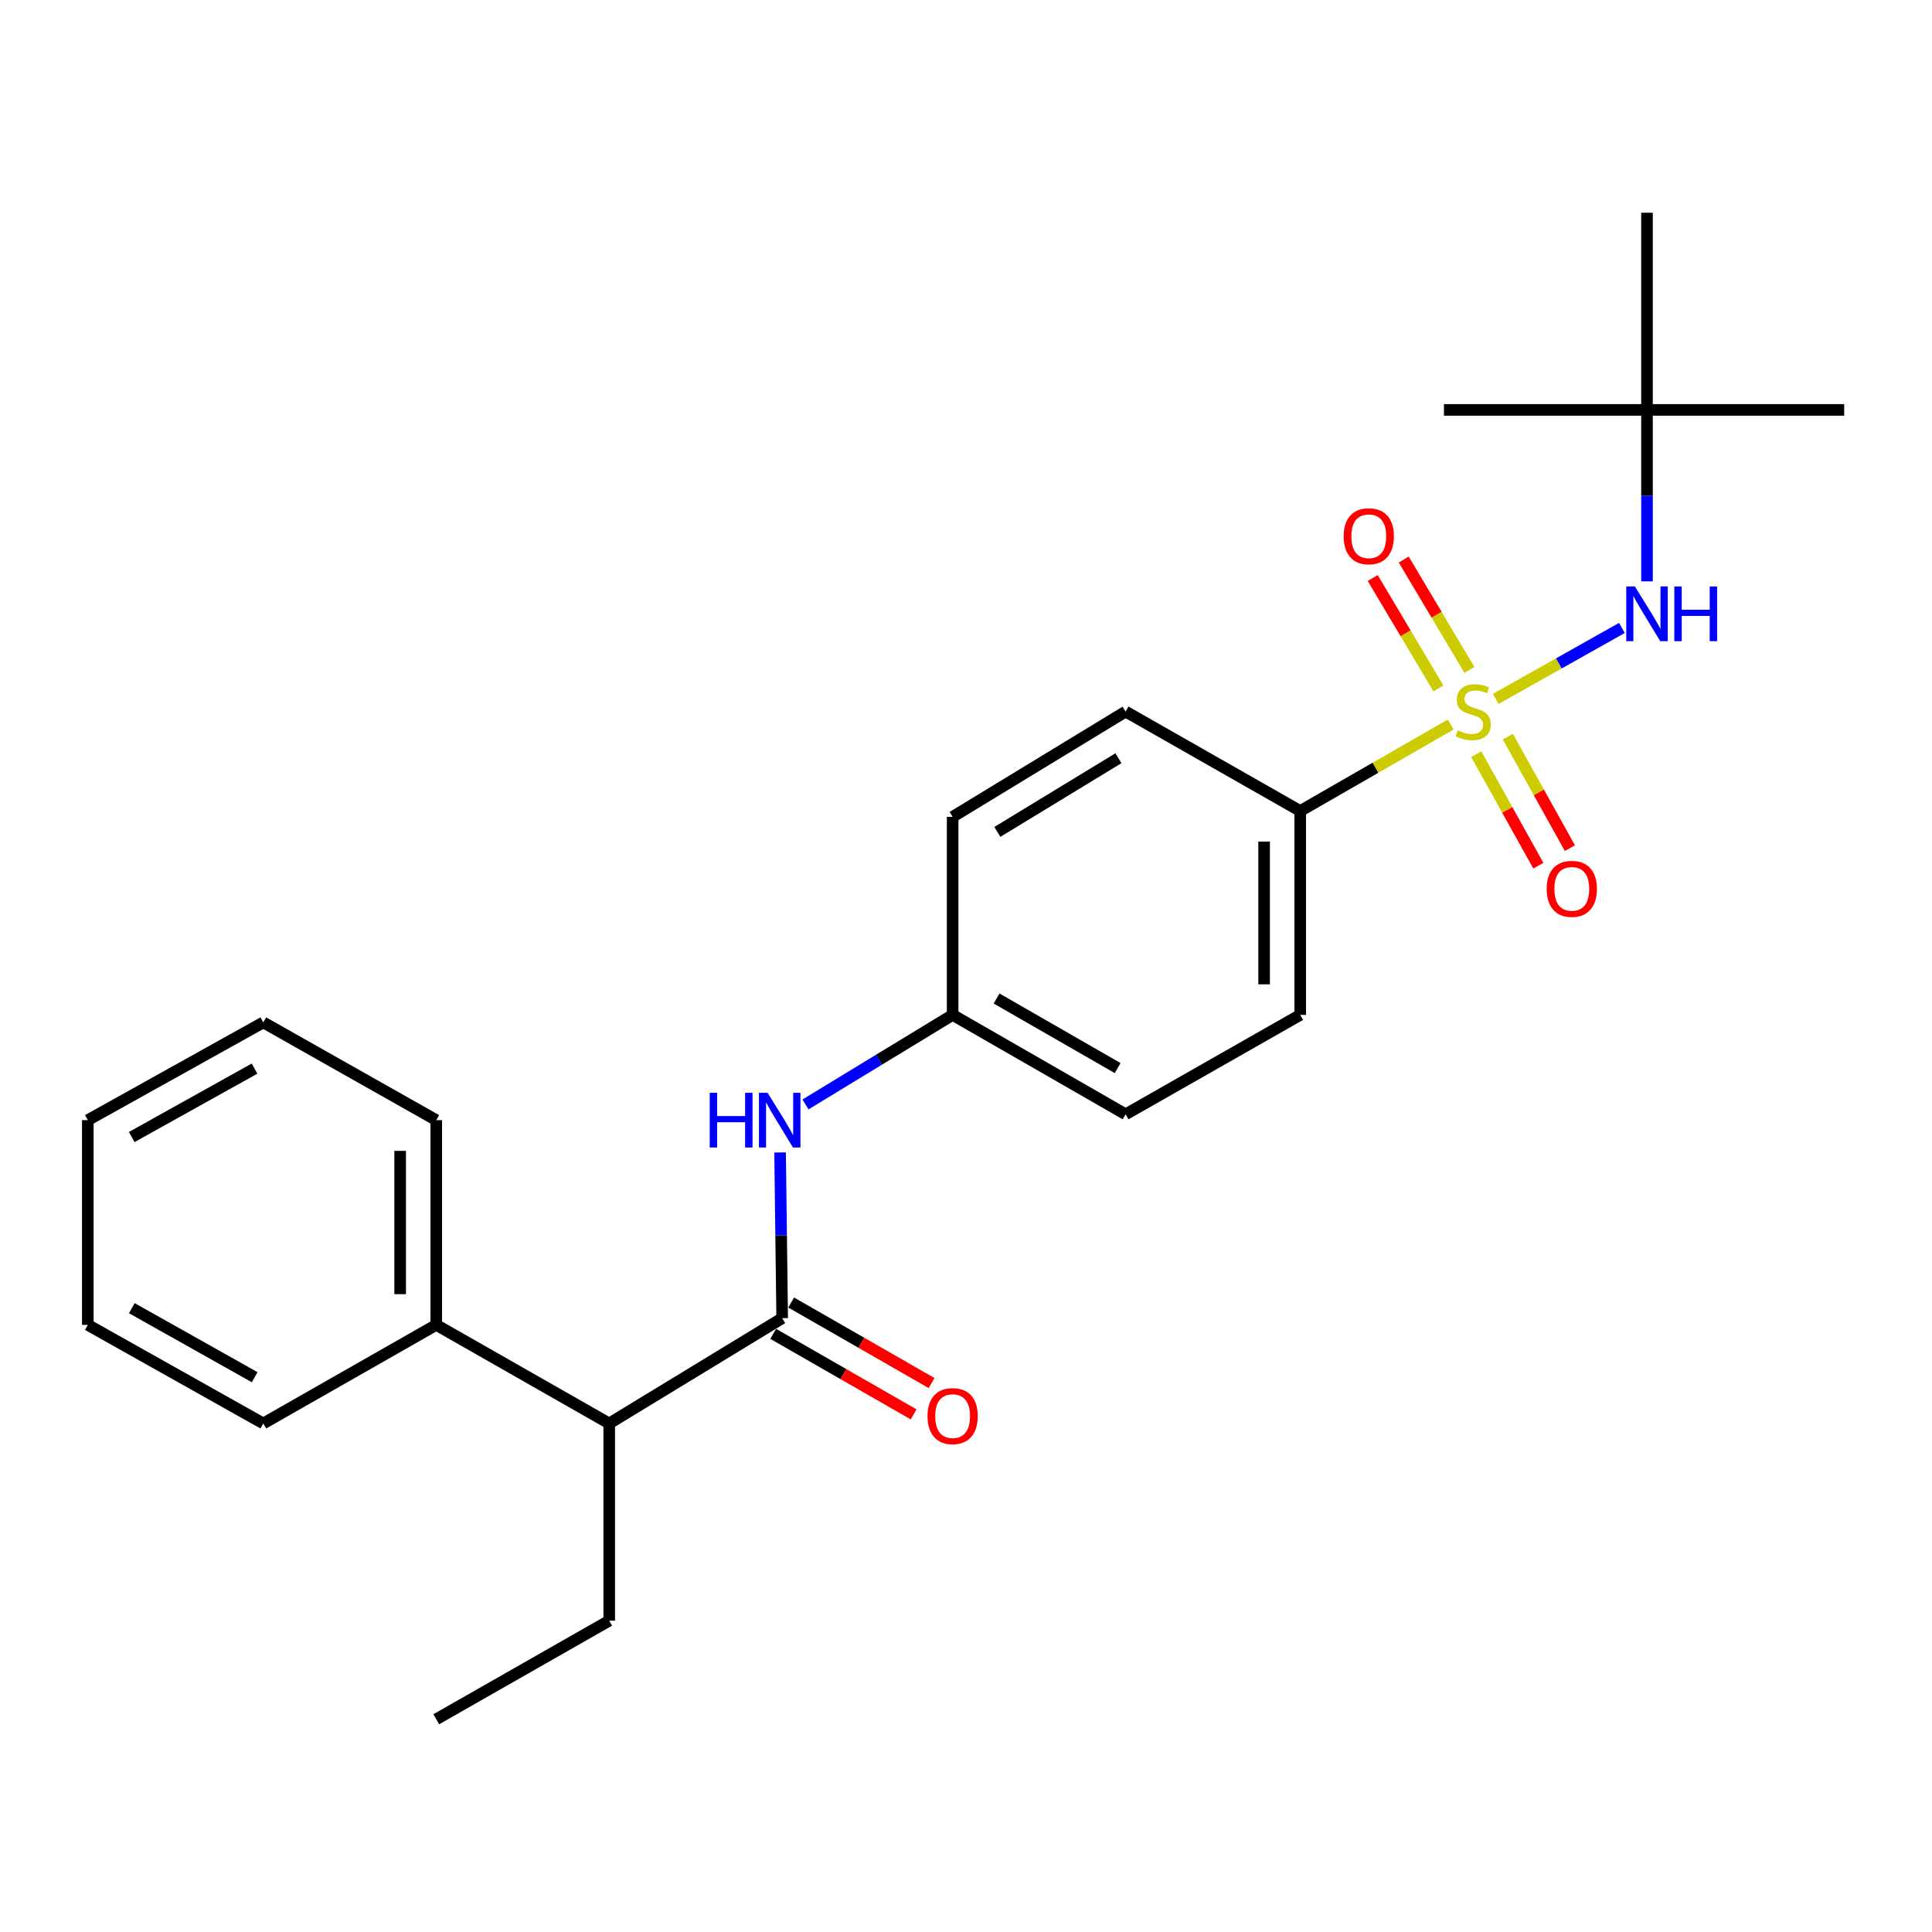 <?xml version='1.0' encoding='iso-8859-1'?>
<svg version='1.1' baseProfile='full'
              xmlns='http://www.w3.org/2000/svg'
                      xmlns:rdkit='http://www.rdkit.org/xml'
                      xmlns:xlink='http://www.w3.org/1999/xlink'
                  xml:space='preserve'
width='1000px' height='1000px' viewBox='0 0 1000 1000'>
<!-- END OF HEADER -->
<rect style='opacity:1.0;fill:#FFFFFF;stroke:none' width='1000' height='1000' x='0' y='0'> </rect>
<path class='bond-1' d='M 774.189,361.751 L 806.843,343.385' style='fill:none;fill-rule:evenodd;stroke:#CCCC00;stroke-width:6px;stroke-linecap:butt;stroke-linejoin:miter;stroke-opacity:1' />
<path class='bond-1' d='M 806.843,343.385 L 839.497,325.018' style='fill:none;fill-rule:evenodd;stroke:#0000FF;stroke-width:6px;stroke-linecap:butt;stroke-linejoin:miter;stroke-opacity:1' />
<path class='bond-2' d='M 750.867,375.013 L 711.929,397.395' style='fill:none;fill-rule:evenodd;stroke:#CCCC00;stroke-width:6px;stroke-linecap:butt;stroke-linejoin:miter;stroke-opacity:1' />
<path class='bond-2' d='M 711.929,397.395 L 672.991,419.777' style='fill:none;fill-rule:evenodd;stroke:#000000;stroke-width:6px;stroke-linecap:butt;stroke-linejoin:miter;stroke-opacity:1' />
<path class='bond-4' d='M 764.106,390.358 L 780.174,419.224' style='fill:none;fill-rule:evenodd;stroke:#CCCC00;stroke-width:6px;stroke-linecap:butt;stroke-linejoin:miter;stroke-opacity:1' />
<path class='bond-4' d='M 780.174,419.224 L 796.242,448.091' style='fill:none;fill-rule:evenodd;stroke:#FF0000;stroke-width:6px;stroke-linecap:butt;stroke-linejoin:miter;stroke-opacity:1' />
<path class='bond-4' d='M 780.439,381.267 L 796.507,410.133' style='fill:none;fill-rule:evenodd;stroke:#CCCC00;stroke-width:6px;stroke-linecap:butt;stroke-linejoin:miter;stroke-opacity:1' />
<path class='bond-4' d='M 796.507,410.133 L 812.575,438.999' style='fill:none;fill-rule:evenodd;stroke:#FF0000;stroke-width:6px;stroke-linecap:butt;stroke-linejoin:miter;stroke-opacity:1' />
<path class='bond-5' d='M 760.585,346.767 L 743.58,318.193' style='fill:none;fill-rule:evenodd;stroke:#CCCC00;stroke-width:6px;stroke-linecap:butt;stroke-linejoin:miter;stroke-opacity:1' />
<path class='bond-5' d='M 743.58,318.193 L 726.574,289.618' style='fill:none;fill-rule:evenodd;stroke:#FF0000;stroke-width:6px;stroke-linecap:butt;stroke-linejoin:miter;stroke-opacity:1' />
<path class='bond-5' d='M 744.522,356.327 L 727.516,327.753' style='fill:none;fill-rule:evenodd;stroke:#CCCC00;stroke-width:6px;stroke-linecap:butt;stroke-linejoin:miter;stroke-opacity:1' />
<path class='bond-5' d='M 727.516,327.753 L 710.511,299.178' style='fill:none;fill-rule:evenodd;stroke:#FF0000;stroke-width:6px;stroke-linecap:butt;stroke-linejoin:miter;stroke-opacity:1' />
<path class='bond-0' d='M 404.854,682.286 L 404.315,639.398' style='fill:none;fill-rule:evenodd;stroke:#000000;stroke-width:6px;stroke-linecap:butt;stroke-linejoin:miter;stroke-opacity:1' />
<path class='bond-0' d='M 404.315,639.398 L 403.776,596.51' style='fill:none;fill-rule:evenodd;stroke:#0000FF;stroke-width:6px;stroke-linecap:butt;stroke-linejoin:miter;stroke-opacity:1' />
<path class='bond-6' d='M 404.854,682.286 L 315.326,736.785' style='fill:none;fill-rule:evenodd;stroke:#000000;stroke-width:6px;stroke-linecap:butt;stroke-linejoin:miter;stroke-opacity:1' />
<path class='bond-7' d='M 400.204,690.393 L 436.547,711.238' style='fill:none;fill-rule:evenodd;stroke:#000000;stroke-width:6px;stroke-linecap:butt;stroke-linejoin:miter;stroke-opacity:1' />
<path class='bond-7' d='M 436.547,711.238 L 472.891,732.084' style='fill:none;fill-rule:evenodd;stroke:#FF0000;stroke-width:6px;stroke-linecap:butt;stroke-linejoin:miter;stroke-opacity:1' />
<path class='bond-7' d='M 409.504,674.178 L 445.848,695.023' style='fill:none;fill-rule:evenodd;stroke:#000000;stroke-width:6px;stroke-linecap:butt;stroke-linejoin:miter;stroke-opacity:1' />
<path class='bond-7' d='M 445.848,695.023 L 482.191,715.869' style='fill:none;fill-rule:evenodd;stroke:#FF0000;stroke-width:6px;stroke-linecap:butt;stroke-linejoin:miter;stroke-opacity:1' />
<path class='bond-8' d='M 852.483,300.916 L 852.483,256.545' style='fill:none;fill-rule:evenodd;stroke:#0000FF;stroke-width:6px;stroke-linecap:butt;stroke-linejoin:miter;stroke-opacity:1' />
<path class='bond-8' d='M 852.483,256.545 L 852.483,212.173' style='fill:none;fill-rule:evenodd;stroke:#000000;stroke-width:6px;stroke-linecap:butt;stroke-linejoin:miter;stroke-opacity:1' />
<path class='bond-10' d='M 672.991,419.777 L 672.991,525.308' style='fill:none;fill-rule:evenodd;stroke:#000000;stroke-width:6px;stroke-linecap:butt;stroke-linejoin:miter;stroke-opacity:1' />
<path class='bond-10' d='M 654.298,435.607 L 654.298,509.478' style='fill:none;fill-rule:evenodd;stroke:#000000;stroke-width:6px;stroke-linecap:butt;stroke-linejoin:miter;stroke-opacity:1' />
<path class='bond-11' d='M 672.991,419.777 L 582.612,368.31' style='fill:none;fill-rule:evenodd;stroke:#000000;stroke-width:6px;stroke-linecap:butt;stroke-linejoin:miter;stroke-opacity:1' />
<path class='bond-3' d='M 416.926,571.656 L 455.005,548.482' style='fill:none;fill-rule:evenodd;stroke:#0000FF;stroke-width:6px;stroke-linecap:butt;stroke-linejoin:miter;stroke-opacity:1' />
<path class='bond-3' d='M 455.005,548.482 L 493.084,525.308' style='fill:none;fill-rule:evenodd;stroke:#000000;stroke-width:6px;stroke-linecap:butt;stroke-linejoin:miter;stroke-opacity:1' />
<path class='bond-9' d='M 315.326,736.785 L 225.808,685.754' style='fill:none;fill-rule:evenodd;stroke:#000000;stroke-width:6px;stroke-linecap:butt;stroke-linejoin:miter;stroke-opacity:1' />
<path class='bond-15' d='M 315.326,736.785 L 315.326,838.858' style='fill:none;fill-rule:evenodd;stroke:#000000;stroke-width:6px;stroke-linecap:butt;stroke-linejoin:miter;stroke-opacity:1' />
<path class='bond-16' d='M 852.483,212.173 L 852.483,110.121' style='fill:none;fill-rule:evenodd;stroke:#000000;stroke-width:6px;stroke-linecap:butt;stroke-linejoin:miter;stroke-opacity:1' />
<path class='bond-17' d='M 852.483,212.173 L 747.388,212.173' style='fill:none;fill-rule:evenodd;stroke:#000000;stroke-width:6px;stroke-linecap:butt;stroke-linejoin:miter;stroke-opacity:1' />
<path class='bond-18' d='M 852.483,212.173 L 954.545,212.173' style='fill:none;fill-rule:evenodd;stroke:#000000;stroke-width:6px;stroke-linecap:butt;stroke-linejoin:miter;stroke-opacity:1' />
<path class='bond-19' d='M 225.808,685.754 L 225.808,579.787' style='fill:none;fill-rule:evenodd;stroke:#000000;stroke-width:6px;stroke-linecap:butt;stroke-linejoin:miter;stroke-opacity:1' />
<path class='bond-19' d='M 207.116,669.859 L 207.116,595.682' style='fill:none;fill-rule:evenodd;stroke:#000000;stroke-width:6px;stroke-linecap:butt;stroke-linejoin:miter;stroke-opacity:1' />
<path class='bond-20' d='M 225.808,685.754 L 136.281,736.785' style='fill:none;fill-rule:evenodd;stroke:#000000;stroke-width:6px;stroke-linecap:butt;stroke-linejoin:miter;stroke-opacity:1' />
<path class='bond-14' d='M 672.991,525.308 L 582.612,576.765' style='fill:none;fill-rule:evenodd;stroke:#000000;stroke-width:6px;stroke-linecap:butt;stroke-linejoin:miter;stroke-opacity:1' />
<path class='bond-13' d='M 582.612,368.31 L 493.084,422.799' style='fill:none;fill-rule:evenodd;stroke:#000000;stroke-width:6px;stroke-linecap:butt;stroke-linejoin:miter;stroke-opacity:1' />
<path class='bond-13' d='M 578.901,392.451 L 516.231,430.593' style='fill:none;fill-rule:evenodd;stroke:#000000;stroke-width:6px;stroke-linecap:butt;stroke-linejoin:miter;stroke-opacity:1' />
<path class='bond-12' d='M 493.084,525.308 L 493.084,422.799' style='fill:none;fill-rule:evenodd;stroke:#000000;stroke-width:6px;stroke-linecap:butt;stroke-linejoin:miter;stroke-opacity:1' />
<path class='bond-25' d='M 493.084,525.308 L 582.612,576.765' style='fill:none;fill-rule:evenodd;stroke:#000000;stroke-width:6px;stroke-linecap:butt;stroke-linejoin:miter;stroke-opacity:1' />
<path class='bond-25' d='M 515.828,516.82 L 578.497,552.84' style='fill:none;fill-rule:evenodd;stroke:#000000;stroke-width:6px;stroke-linecap:butt;stroke-linejoin:miter;stroke-opacity:1' />
<path class='bond-21' d='M 315.326,838.858 L 225.808,889.879' style='fill:none;fill-rule:evenodd;stroke:#000000;stroke-width:6px;stroke-linecap:butt;stroke-linejoin:miter;stroke-opacity:1' />
<path class='bond-22' d='M 225.808,579.787 L 136.281,529.192' style='fill:none;fill-rule:evenodd;stroke:#000000;stroke-width:6px;stroke-linecap:butt;stroke-linejoin:miter;stroke-opacity:1' />
<path class='bond-23' d='M 136.281,736.785 L 45.455,685.754' style='fill:none;fill-rule:evenodd;stroke:#000000;stroke-width:6px;stroke-linecap:butt;stroke-linejoin:miter;stroke-opacity:1' />
<path class='bond-23' d='M 131.813,712.834 L 68.235,677.112' style='fill:none;fill-rule:evenodd;stroke:#000000;stroke-width:6px;stroke-linecap:butt;stroke-linejoin:miter;stroke-opacity:1' />
<path class='bond-26' d='M 136.281,529.192 L 45.455,579.787' style='fill:none;fill-rule:evenodd;stroke:#000000;stroke-width:6px;stroke-linecap:butt;stroke-linejoin:miter;stroke-opacity:1' />
<path class='bond-26' d='M 131.753,553.111 L 68.175,588.528' style='fill:none;fill-rule:evenodd;stroke:#000000;stroke-width:6px;stroke-linecap:butt;stroke-linejoin:miter;stroke-opacity:1' />
<path class='bond-24' d='M 45.455,685.754 L 45.455,579.787' style='fill:none;fill-rule:evenodd;stroke:#000000;stroke-width:6px;stroke-linecap:butt;stroke-linejoin:miter;stroke-opacity:1' />
<path  class='atom-0' d='M 754.529 378.03
Q 754.849 378.15, 756.169 378.71
Q 757.489 379.27, 758.929 379.63
Q 760.409 379.95, 761.849 379.95
Q 764.529 379.95, 766.089 378.67
Q 767.649 377.35, 767.649 375.07
Q 767.649 373.51, 766.849 372.55
Q 766.089 371.59, 764.889 371.07
Q 763.689 370.55, 761.689 369.95
Q 759.169 369.19, 757.649 368.47
Q 756.169 367.75, 755.089 366.23
Q 754.049 364.71, 754.049 362.15
Q 754.049 358.59, 756.449 356.39
Q 758.889 354.19, 763.689 354.19
Q 766.969 354.19, 770.689 355.75
L 769.769 358.83
Q 766.369 357.43, 763.809 357.43
Q 761.049 357.43, 759.529 358.59
Q 758.009 359.71, 758.049 361.67
Q 758.049 363.19, 758.809 364.11
Q 759.609 365.03, 760.729 365.55
Q 761.889 366.07, 763.809 366.67
Q 766.369 367.47, 767.889 368.27
Q 769.409 369.07, 770.489 370.71
Q 771.609 372.31, 771.609 375.07
Q 771.609 378.99, 768.969 381.11
Q 766.369 383.19, 762.009 383.19
Q 759.489 383.19, 757.569 382.63
Q 755.689 382.11, 753.449 381.19
L 754.529 378.03
' fill='#CCCC00'/>
<path  class='atom-2' d='M 846.223 303.554
L 855.503 318.554
Q 856.423 320.034, 857.903 322.714
Q 859.383 325.394, 859.463 325.554
L 859.463 303.554
L 863.223 303.554
L 863.223 331.874
L 859.343 331.874
L 849.383 315.474
Q 848.223 313.554, 846.983 311.354
Q 845.783 309.154, 845.423 308.474
L 845.423 331.874
L 841.743 331.874
L 841.743 303.554
L 846.223 303.554
' fill='#0000FF'/>
<path  class='atom-2' d='M 866.623 303.554
L 870.463 303.554
L 870.463 315.594
L 884.943 315.594
L 884.943 303.554
L 888.783 303.554
L 888.783 331.874
L 884.943 331.874
L 884.943 318.794
L 870.463 318.794
L 870.463 331.874
L 866.623 331.874
L 866.623 303.554
' fill='#0000FF'/>
<path  class='atom-4' d='M 367.346 565.627
L 371.186 565.627
L 371.186 577.667
L 385.666 577.667
L 385.666 565.627
L 389.506 565.627
L 389.506 593.947
L 385.666 593.947
L 385.666 580.867
L 371.186 580.867
L 371.186 593.947
L 367.346 593.947
L 367.346 565.627
' fill='#0000FF'/>
<path  class='atom-4' d='M 397.306 565.627
L 406.586 580.627
Q 407.506 582.107, 408.986 584.787
Q 410.466 587.467, 410.546 587.627
L 410.546 565.627
L 414.306 565.627
L 414.306 593.947
L 410.426 593.947
L 400.466 577.547
Q 399.306 575.627, 398.066 573.427
Q 396.866 571.227, 396.506 570.547
L 396.506 593.947
L 392.826 593.947
L 392.826 565.627
L 397.306 565.627
' fill='#0000FF'/>
<path  class='atom-5' d='M 800.561 460.067
Q 800.561 453.267, 803.921 449.467
Q 807.281 445.667, 813.561 445.667
Q 819.841 445.667, 823.201 449.467
Q 826.561 453.267, 826.561 460.067
Q 826.561 466.947, 823.161 470.867
Q 819.761 474.747, 813.561 474.747
Q 807.321 474.747, 803.921 470.867
Q 800.561 466.987, 800.561 460.067
M 813.561 471.547
Q 817.881 471.547, 820.201 468.667
Q 822.561 465.747, 822.561 460.067
Q 822.561 454.507, 820.201 451.707
Q 817.881 448.867, 813.561 448.867
Q 809.241 448.867, 806.881 451.667
Q 804.561 454.467, 804.561 460.067
Q 804.561 465.787, 806.881 468.667
Q 809.241 471.547, 813.561 471.547
' fill='#FF0000'/>
<path  class='atom-6' d='M 695.476 277.564
Q 695.476 270.764, 698.836 266.964
Q 702.196 263.164, 708.476 263.164
Q 714.756 263.164, 718.116 266.964
Q 721.476 270.764, 721.476 277.564
Q 721.476 284.444, 718.076 288.364
Q 714.676 292.244, 708.476 292.244
Q 702.236 292.244, 698.836 288.364
Q 695.476 284.484, 695.476 277.564
M 708.476 289.044
Q 712.796 289.044, 715.116 286.164
Q 717.476 283.244, 717.476 277.564
Q 717.476 272.004, 715.116 269.204
Q 712.796 266.364, 708.476 266.364
Q 704.156 266.364, 701.796 269.164
Q 699.476 271.964, 699.476 277.564
Q 699.476 283.284, 701.796 286.164
Q 704.156 289.044, 708.476 289.044
' fill='#FF0000'/>
<path  class='atom-8' d='M 480.084 732.971
Q 480.084 726.171, 483.444 722.371
Q 486.804 718.571, 493.084 718.571
Q 499.364 718.571, 502.724 722.371
Q 506.084 726.171, 506.084 732.971
Q 506.084 739.851, 502.684 743.771
Q 499.284 747.651, 493.084 747.651
Q 486.844 747.651, 483.444 743.771
Q 480.084 739.891, 480.084 732.971
M 493.084 744.451
Q 497.404 744.451, 499.724 741.571
Q 502.084 738.651, 502.084 732.971
Q 502.084 727.411, 499.724 724.611
Q 497.404 721.771, 493.084 721.771
Q 488.764 721.771, 486.404 724.571
Q 484.084 727.371, 484.084 732.971
Q 484.084 738.691, 486.404 741.571
Q 488.764 744.451, 493.084 744.451
' fill='#FF0000'/>
</svg>
